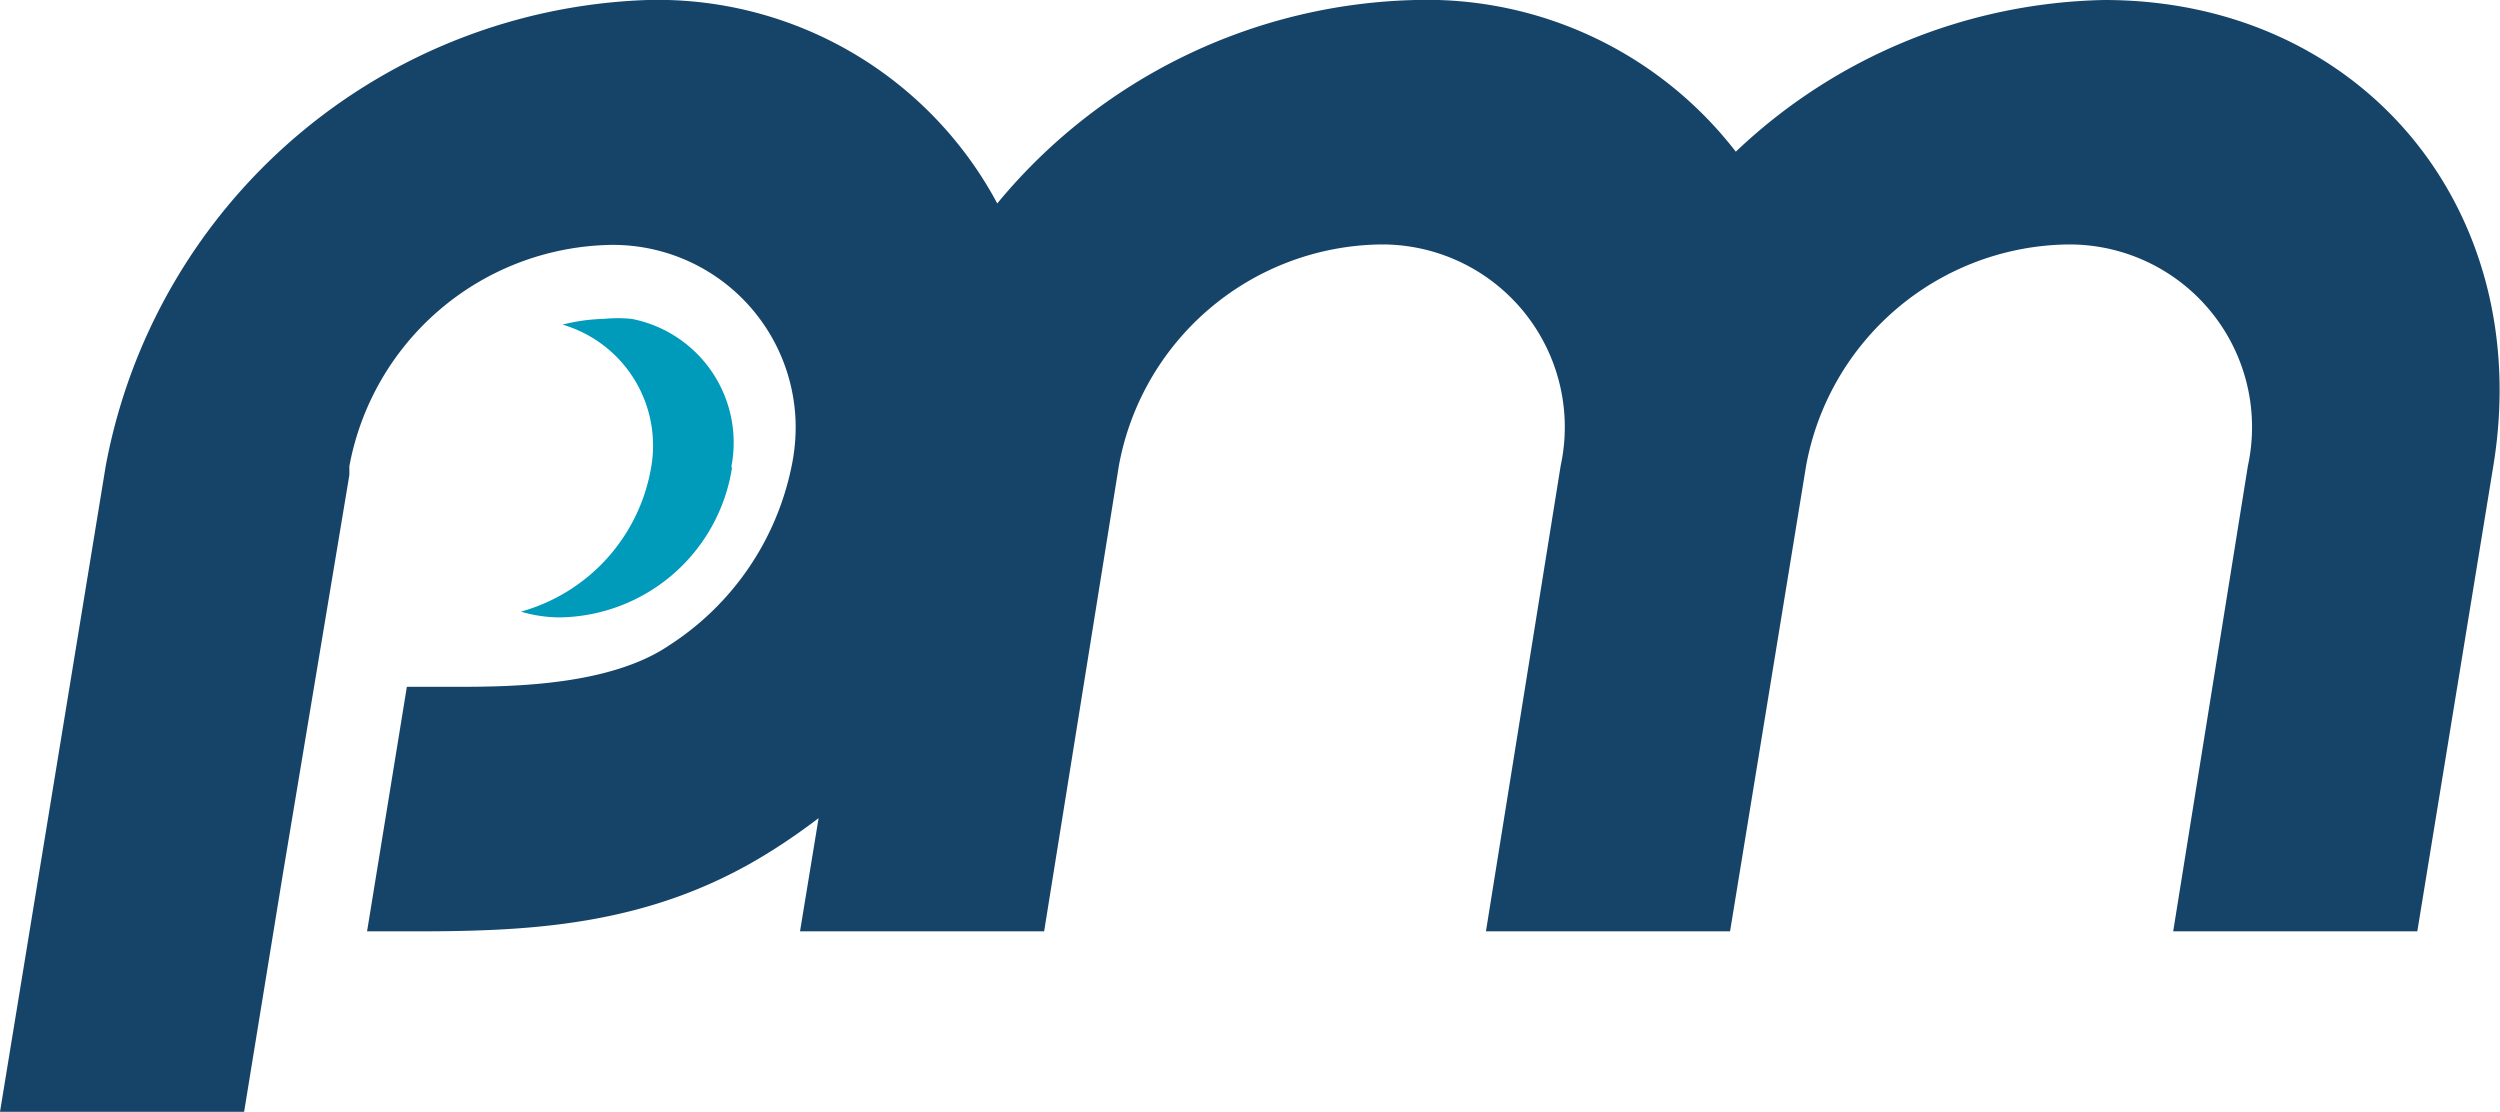 <svg xmlns="http://www.w3.org/2000/svg" viewBox="0 0 56.53 25.14"><defs><style>.cls-1{fill:#009abb;}.cls-2{fill:#164469;}</style></defs><title>PM Blue Logo</title><g id="Layer_2" data-name="Layer 2"><g id="Group_14" data-name="Group 14"><path id="Path_37" data-name="Path 37" class="cls-1" d="M16.54,10.54a2.85,2.85,0,0,0-2.26-3.33,3.24,3.24,0,0,0-.62,0,4.26,4.26,0,0,0-.94.13,2.85,2.85,0,0,1,2,3.25,4.1,4.1,0,0,1-2.94,3.24,3.06,3.06,0,0,0,.9.13,4,4,0,0,0,3.87-3.37"/><path id="Path_38" data-name="Path 38" class="cls-2" d="M47.58,0a12.44,12.44,0,0,0-8.33,3.43A8.83,8.83,0,0,0,32,0a12.64,12.64,0,0,0-9.45,4.6A8.71,8.71,0,0,0,14.64,0,12.91,12.91,0,0,0,2.39,10.54h0L0,25.14H5.52l.87-5.34h0L7.9,10.74c0-.07,0-.14,0-.2a6.12,6.12,0,0,1,5.82-5,4.13,4.13,0,0,1,4.27,4,4.32,4.32,0,0,1-.09,1,6.31,6.31,0,0,1-2.78,4.06c-1.32.89-3.48.93-4.73.93H9.2l-.9,5.53h1c2.61,0,5.37-.09,8.08-1.78.39-.24.76-.5,1.13-.78l-.42,2.56h5.52L25.3,10.53h0a6.1,6.1,0,0,1,5.81-5,4.13,4.13,0,0,1,4.18,5h0L33.6,21.06h5.52l1.72-10.53h0a6.1,6.1,0,0,1,5.81-5,4.13,4.13,0,0,1,4.18,5h0L49.14,21.06h5.52l1.72-10.53C57.33,4.72,53.39,0,47.58,0Z"/></g></g></svg>